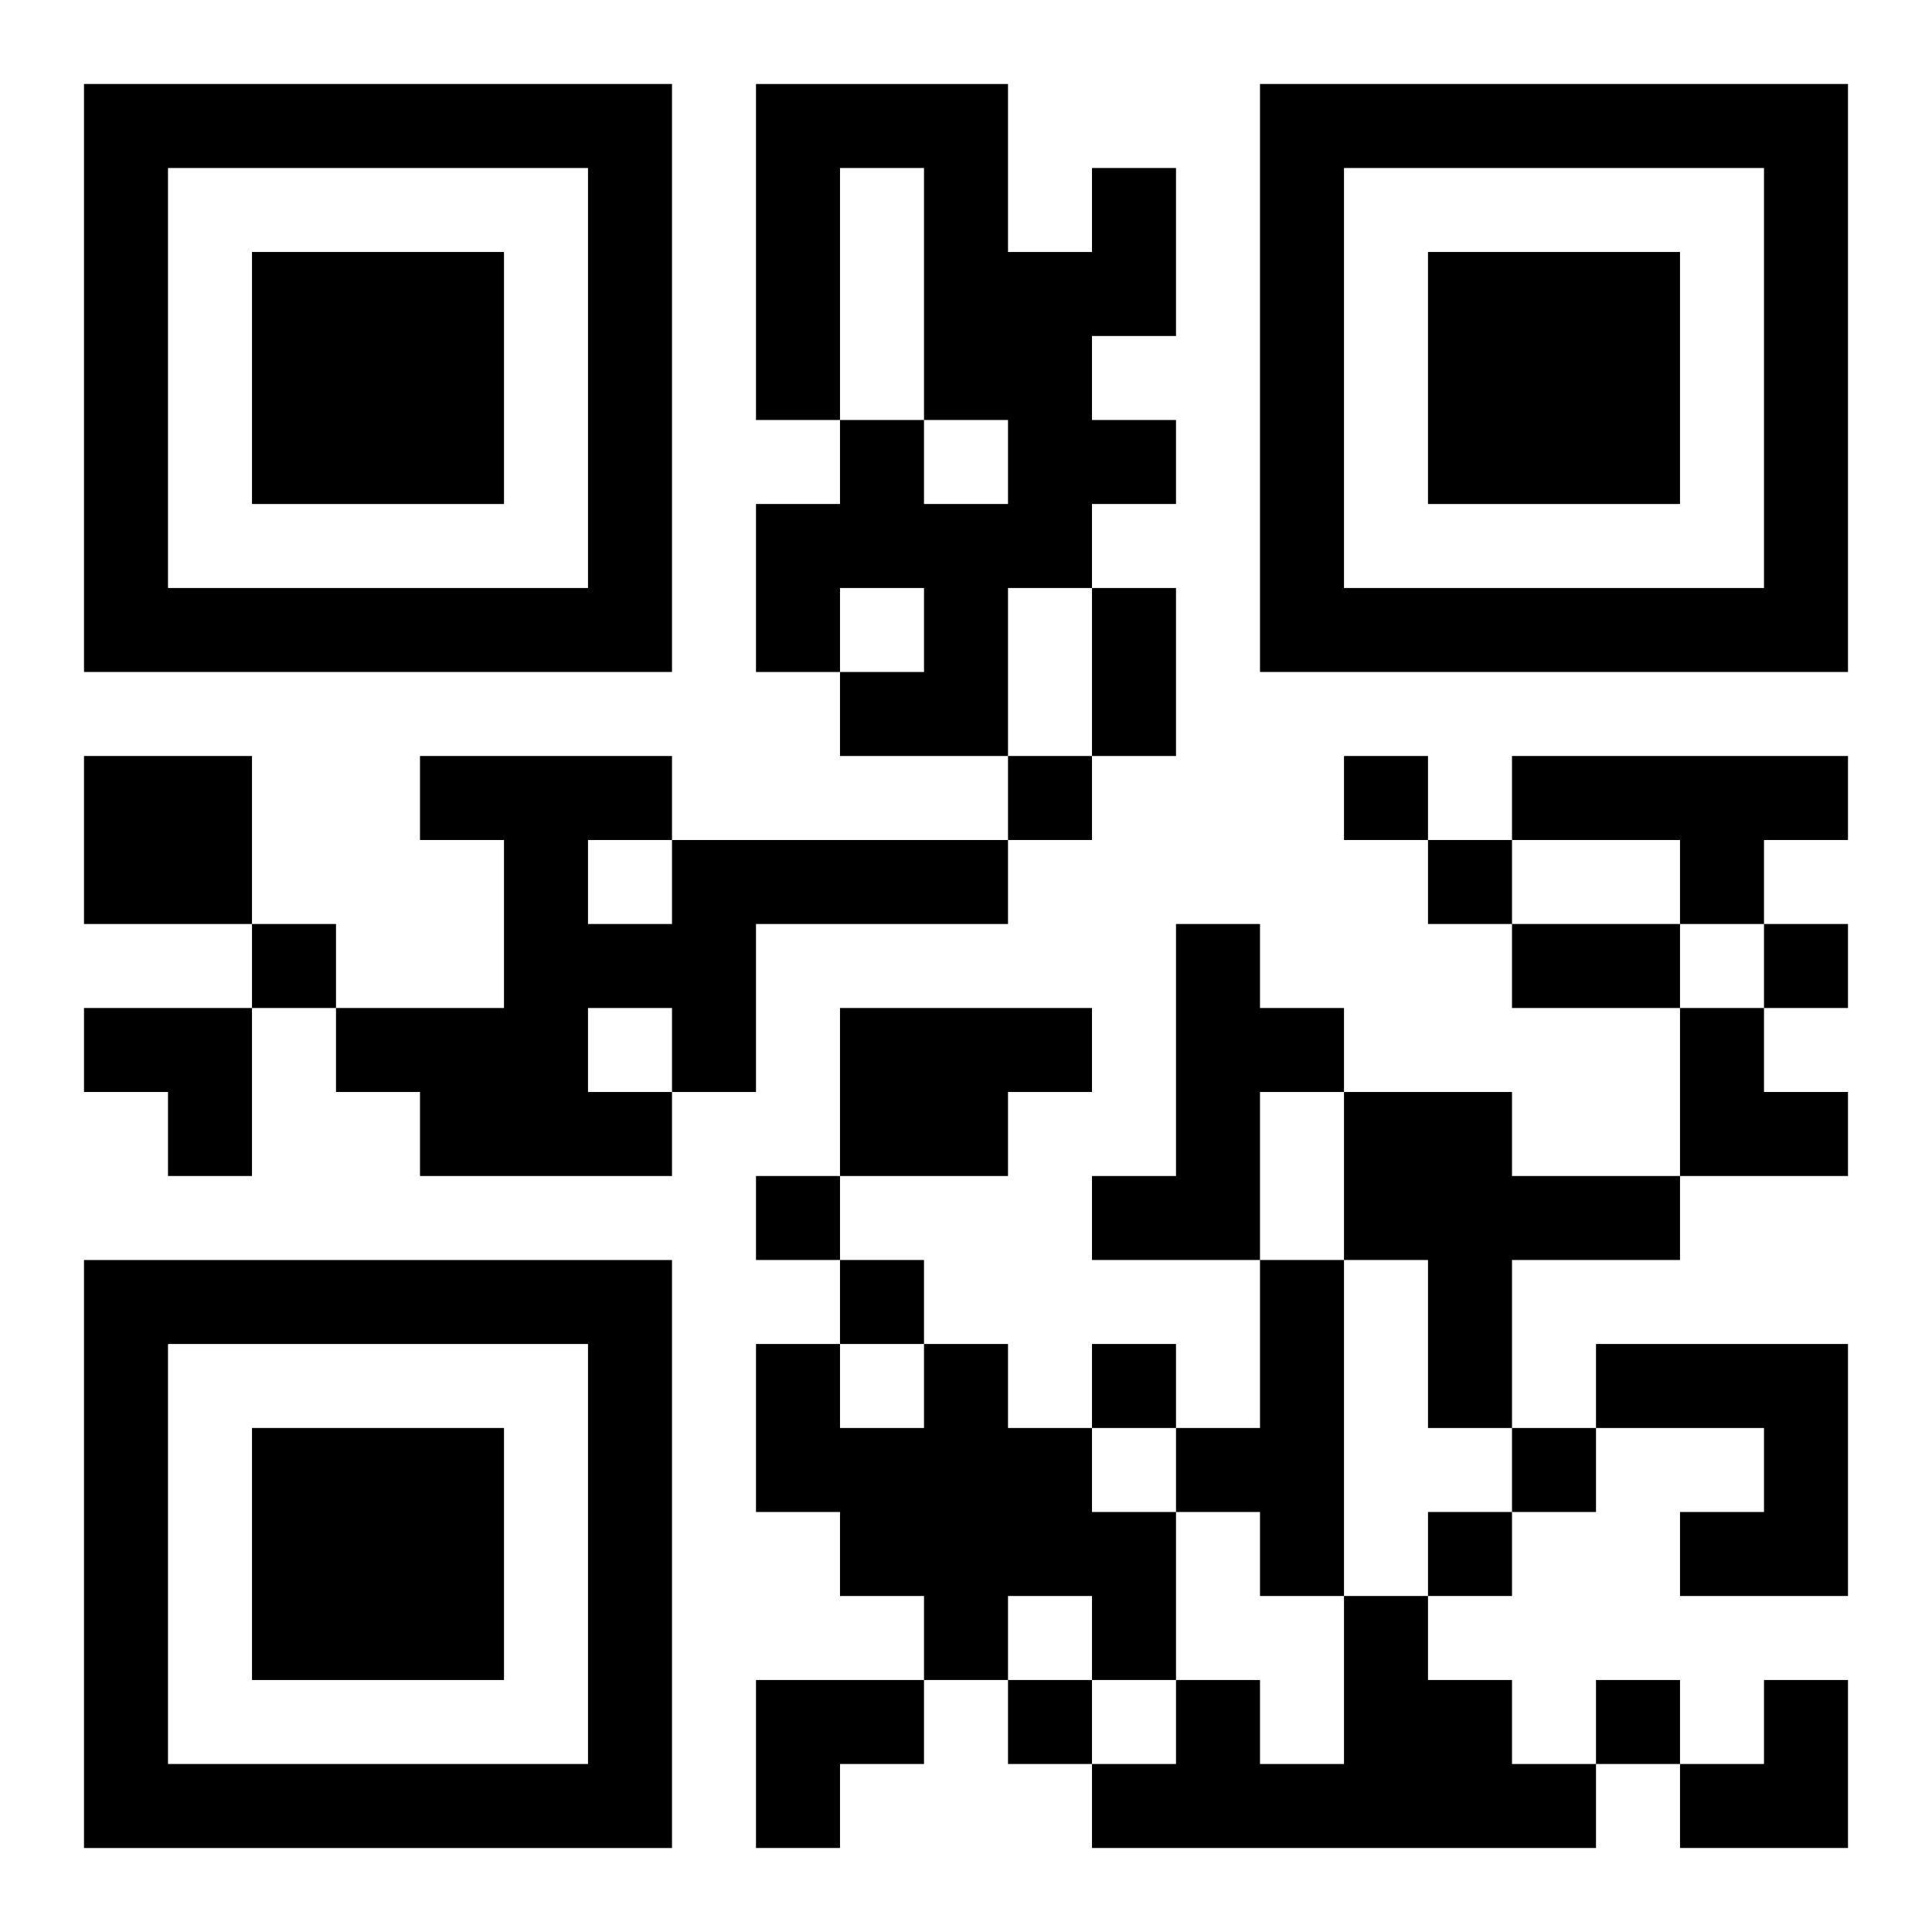 <?xml version="1.0" encoding="UTF-8"?>
<svg width="250" height="250" baseProfile="full" version="1.1" viewBox="-1 -1 23 23" xmlns="http://www.w3.org/2000/svg" xmlns:xlink="http://www.w3.org/1999/xlink"><symbol id="a"><path d="m0 7v7h7v-7h-7zm1 1h5v5h-5v-5zm1 1v3h3v-3h-3z"/></symbol><use y="-7" xlink:href="#a"/><use y="7" xlink:href="#a"/><use x="14" y="-7" xlink:href="#a"/><path d="m12 1h1v2h-1v1h1v1h-1v1h-1v2h-2v-1h1v-1h-1v1h-1v-2h1v-1h1v1h1v-1h-1v-3h-1v3h-1v-4h3v2h1v-1m-12 7h2v2h-2v-2m17 0h4v1h-1v1h-1v-1h-2v-1m-10 1h4v1h-3v2h-1v1h-3v-1h-1v-1h2v-2h-1v-1h3v1m-1 0v1h1v-1h-1m0 2v1h1v-1h-1m7-1h1v1h1v1h-1v2h-2v-1h1v-3m-4 1h3v1h-1v1h-2v-2m6 1h2v1h2v1h-2v2h-1v-2h-1v-2m-1 2h1v4h-1v-1h-1v-1h1v-2m-4 1h1v1h1v1h1v2h-1v-1h-1v1h-1v-1h-1v-1h-1v-2h1v1h1v-1m8 0h3v3h-2v-1h1v-1h-2v-1m-3 3h1v1h1v1h1v1h-6v-1h1v-1h1v1h1v-2m-4-10v1h1v-1h-1m4 0v1h1v-1h-1m1 1v1h1v-1h-1m-14 1v1h1v-1h-1m18 0v1h1v-1h-1m-12 3v1h1v-1h-1m1 1v1h1v-1h-1m3 1v1h1v-1h-1m5 1v1h1v-1h-1m-1 1v1h1v-1h-1m-5 2v1h1v-1h-1m7 0v1h1v-1h-1m-6-13h1v2h-1v-2m5 4h2v1h-2v-1m-17 1h2v2h-1v-1h-1zm19 0h1v1h1v1h-2zm-11 8h2v1h-1v1h-1zm11 0m1 0h1v2h-2v-1h1z"/></svg>
